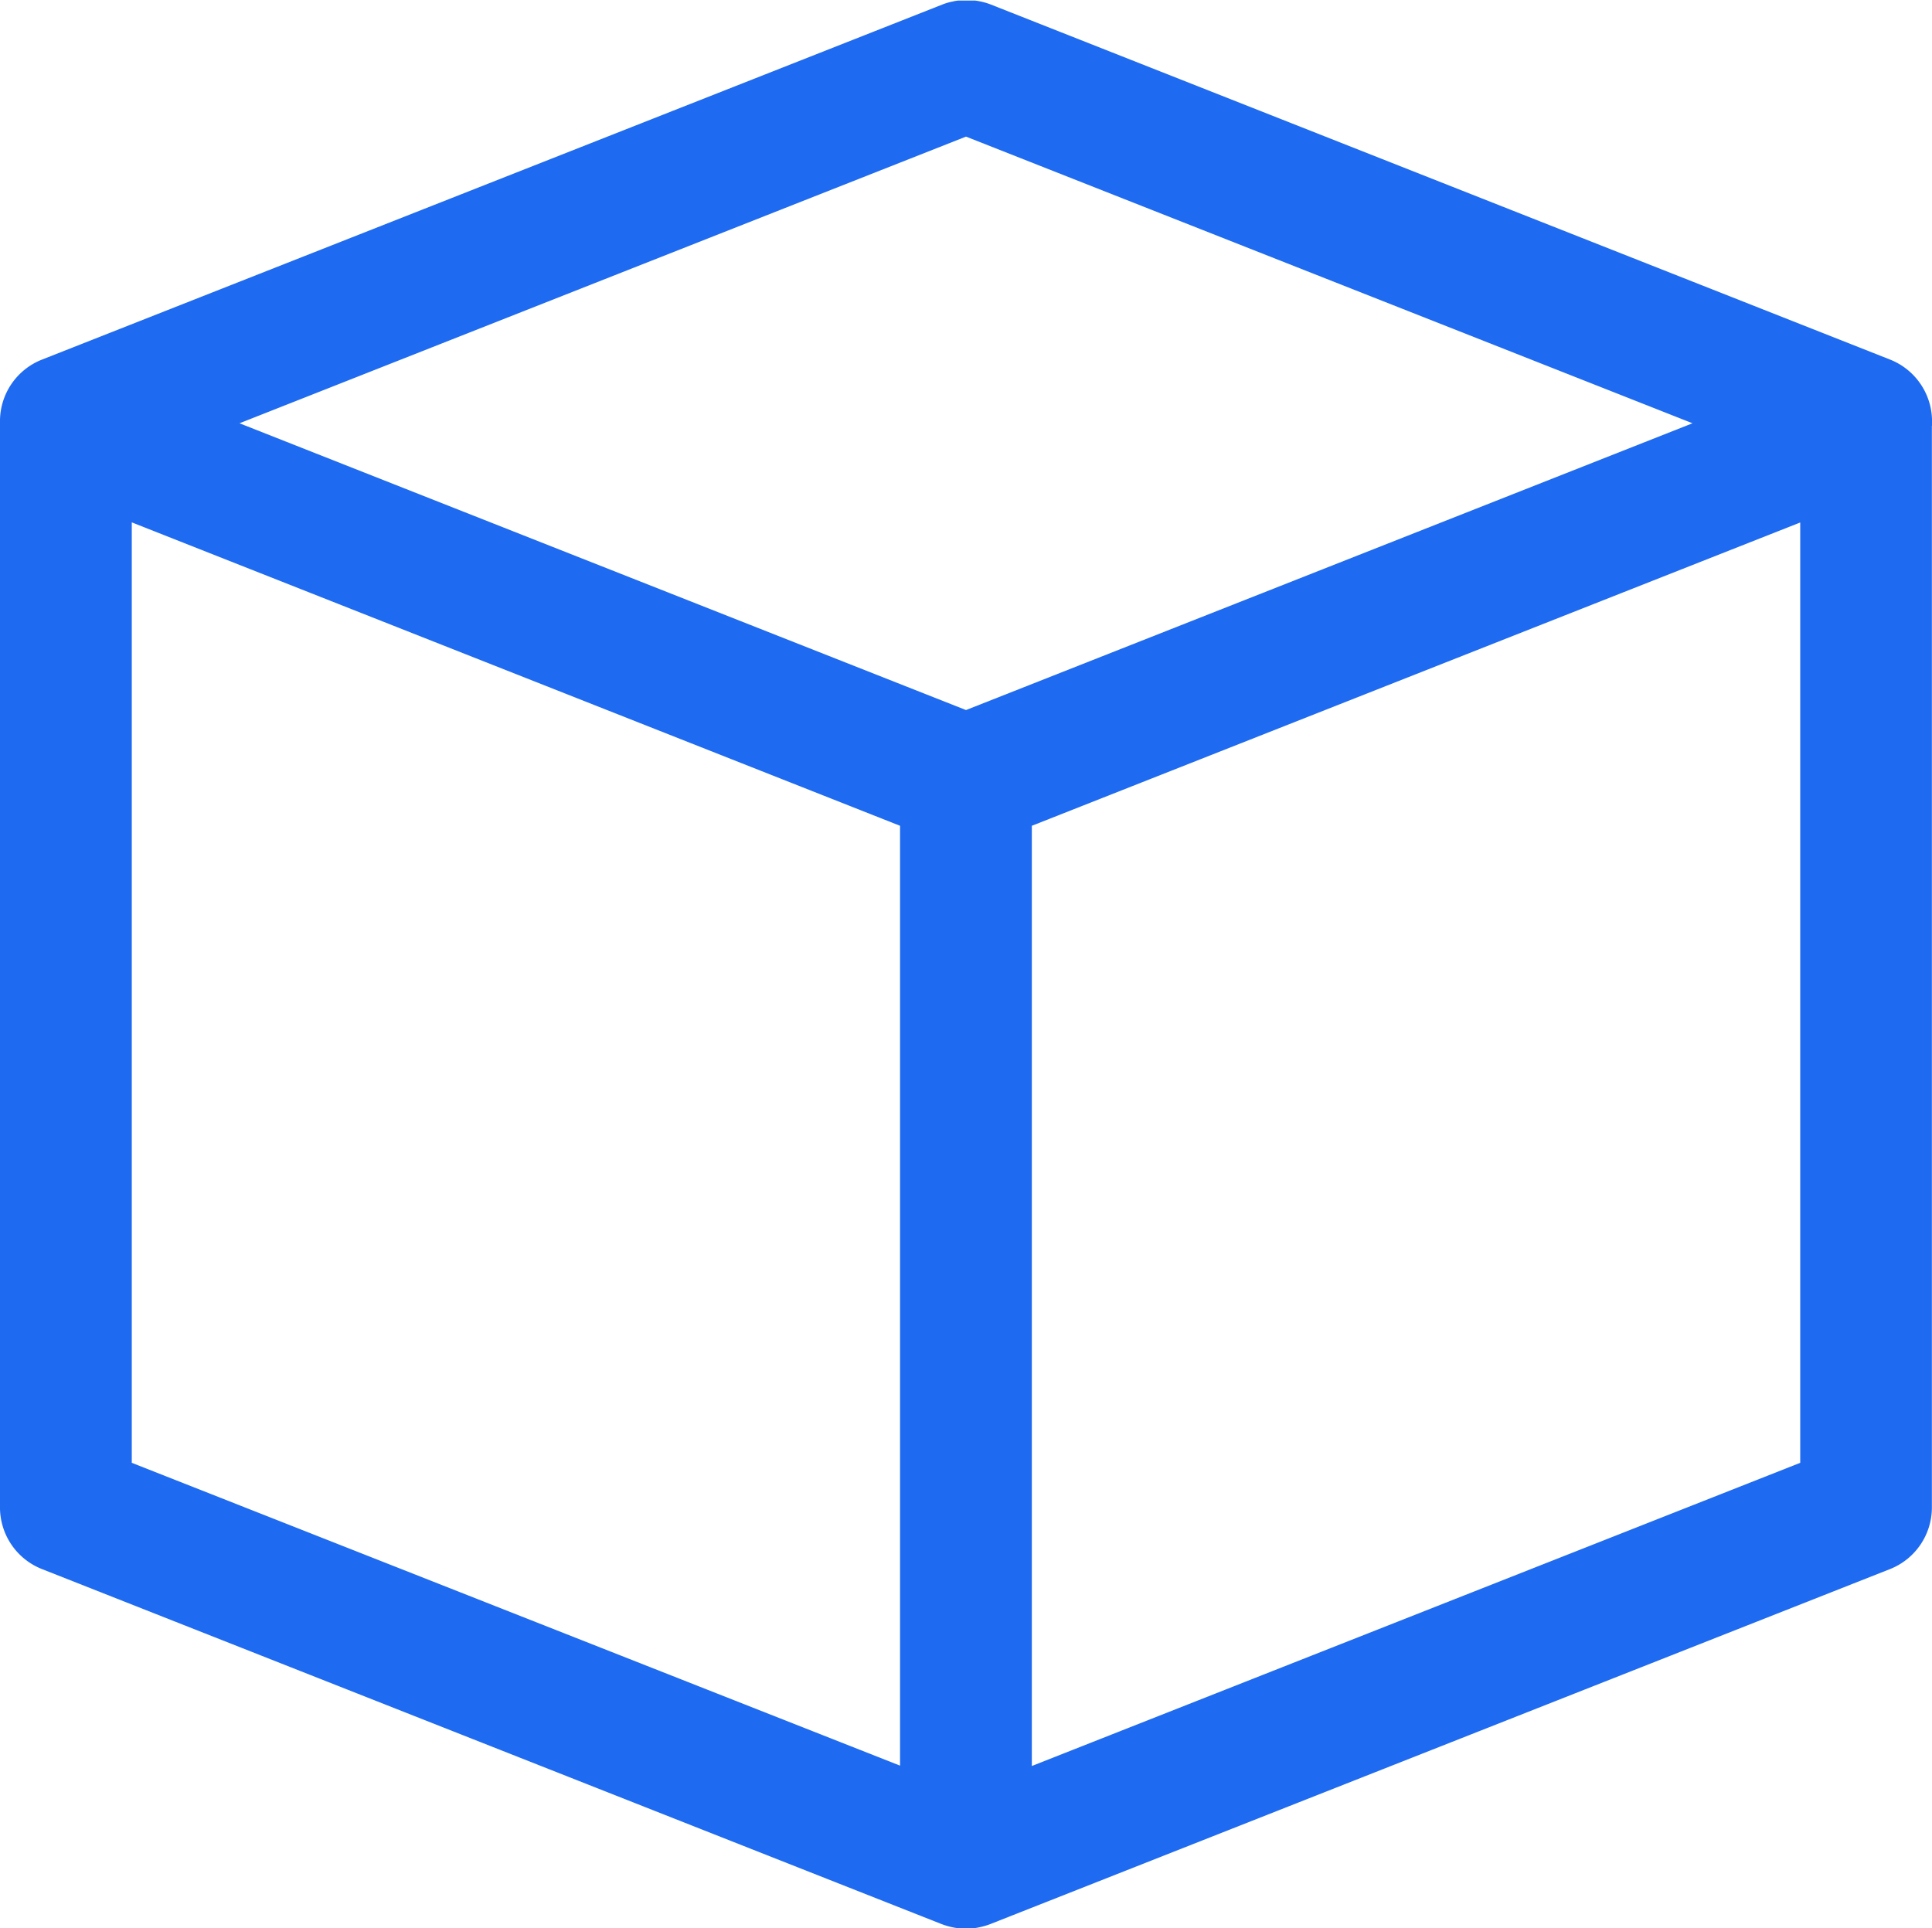 <svg xmlns="http://www.w3.org/2000/svg" viewBox="0 0 163.76 163.45"><defs><style>.cls-1{fill:#1e6af0;}</style></defs><title>03 Vame Kala</title><g id="Layer_2" data-name="Layer 2"><g id="Layer_1-2" data-name="Layer 1"><path class="cls-1" d="M163.76,36.09V35.9a5.63,5.63,0,0,0-3.53-5.41L84,.39a5.31,5.31,0,0,0-.87-.26,4.63,4.63,0,0,0-.47-.08l-.14,0-.34,0h-.49l-.36,0-.12,0a3.4,3.4,0,0,0-.46.08,4.79,4.79,0,0,0-.89.26L3.54,30.49A5.61,5.61,0,0,0,0,35.83v91.83A5.62,5.62,0,0,0,3.54,133l76.27,30.1a6.1,6.1,0,0,0,.87.26,4.63,4.63,0,0,0,.47.08l.14,0,.34,0h.48l.37,0,.13,0a3.54,3.54,0,0,0,.45-.08,5.55,5.55,0,0,0,.88-.26L160.22,133a5.62,5.62,0,0,0,3.53-5.26V36.09ZM76.29,149.67,11.17,124V44.28L76.29,70Zm5.59-89.48L20.3,35.88l61.58-24.3,61.58,24.3ZM152.59,124l-65.13,25.7V70l65.13-25.71Z"/></g></g></svg>